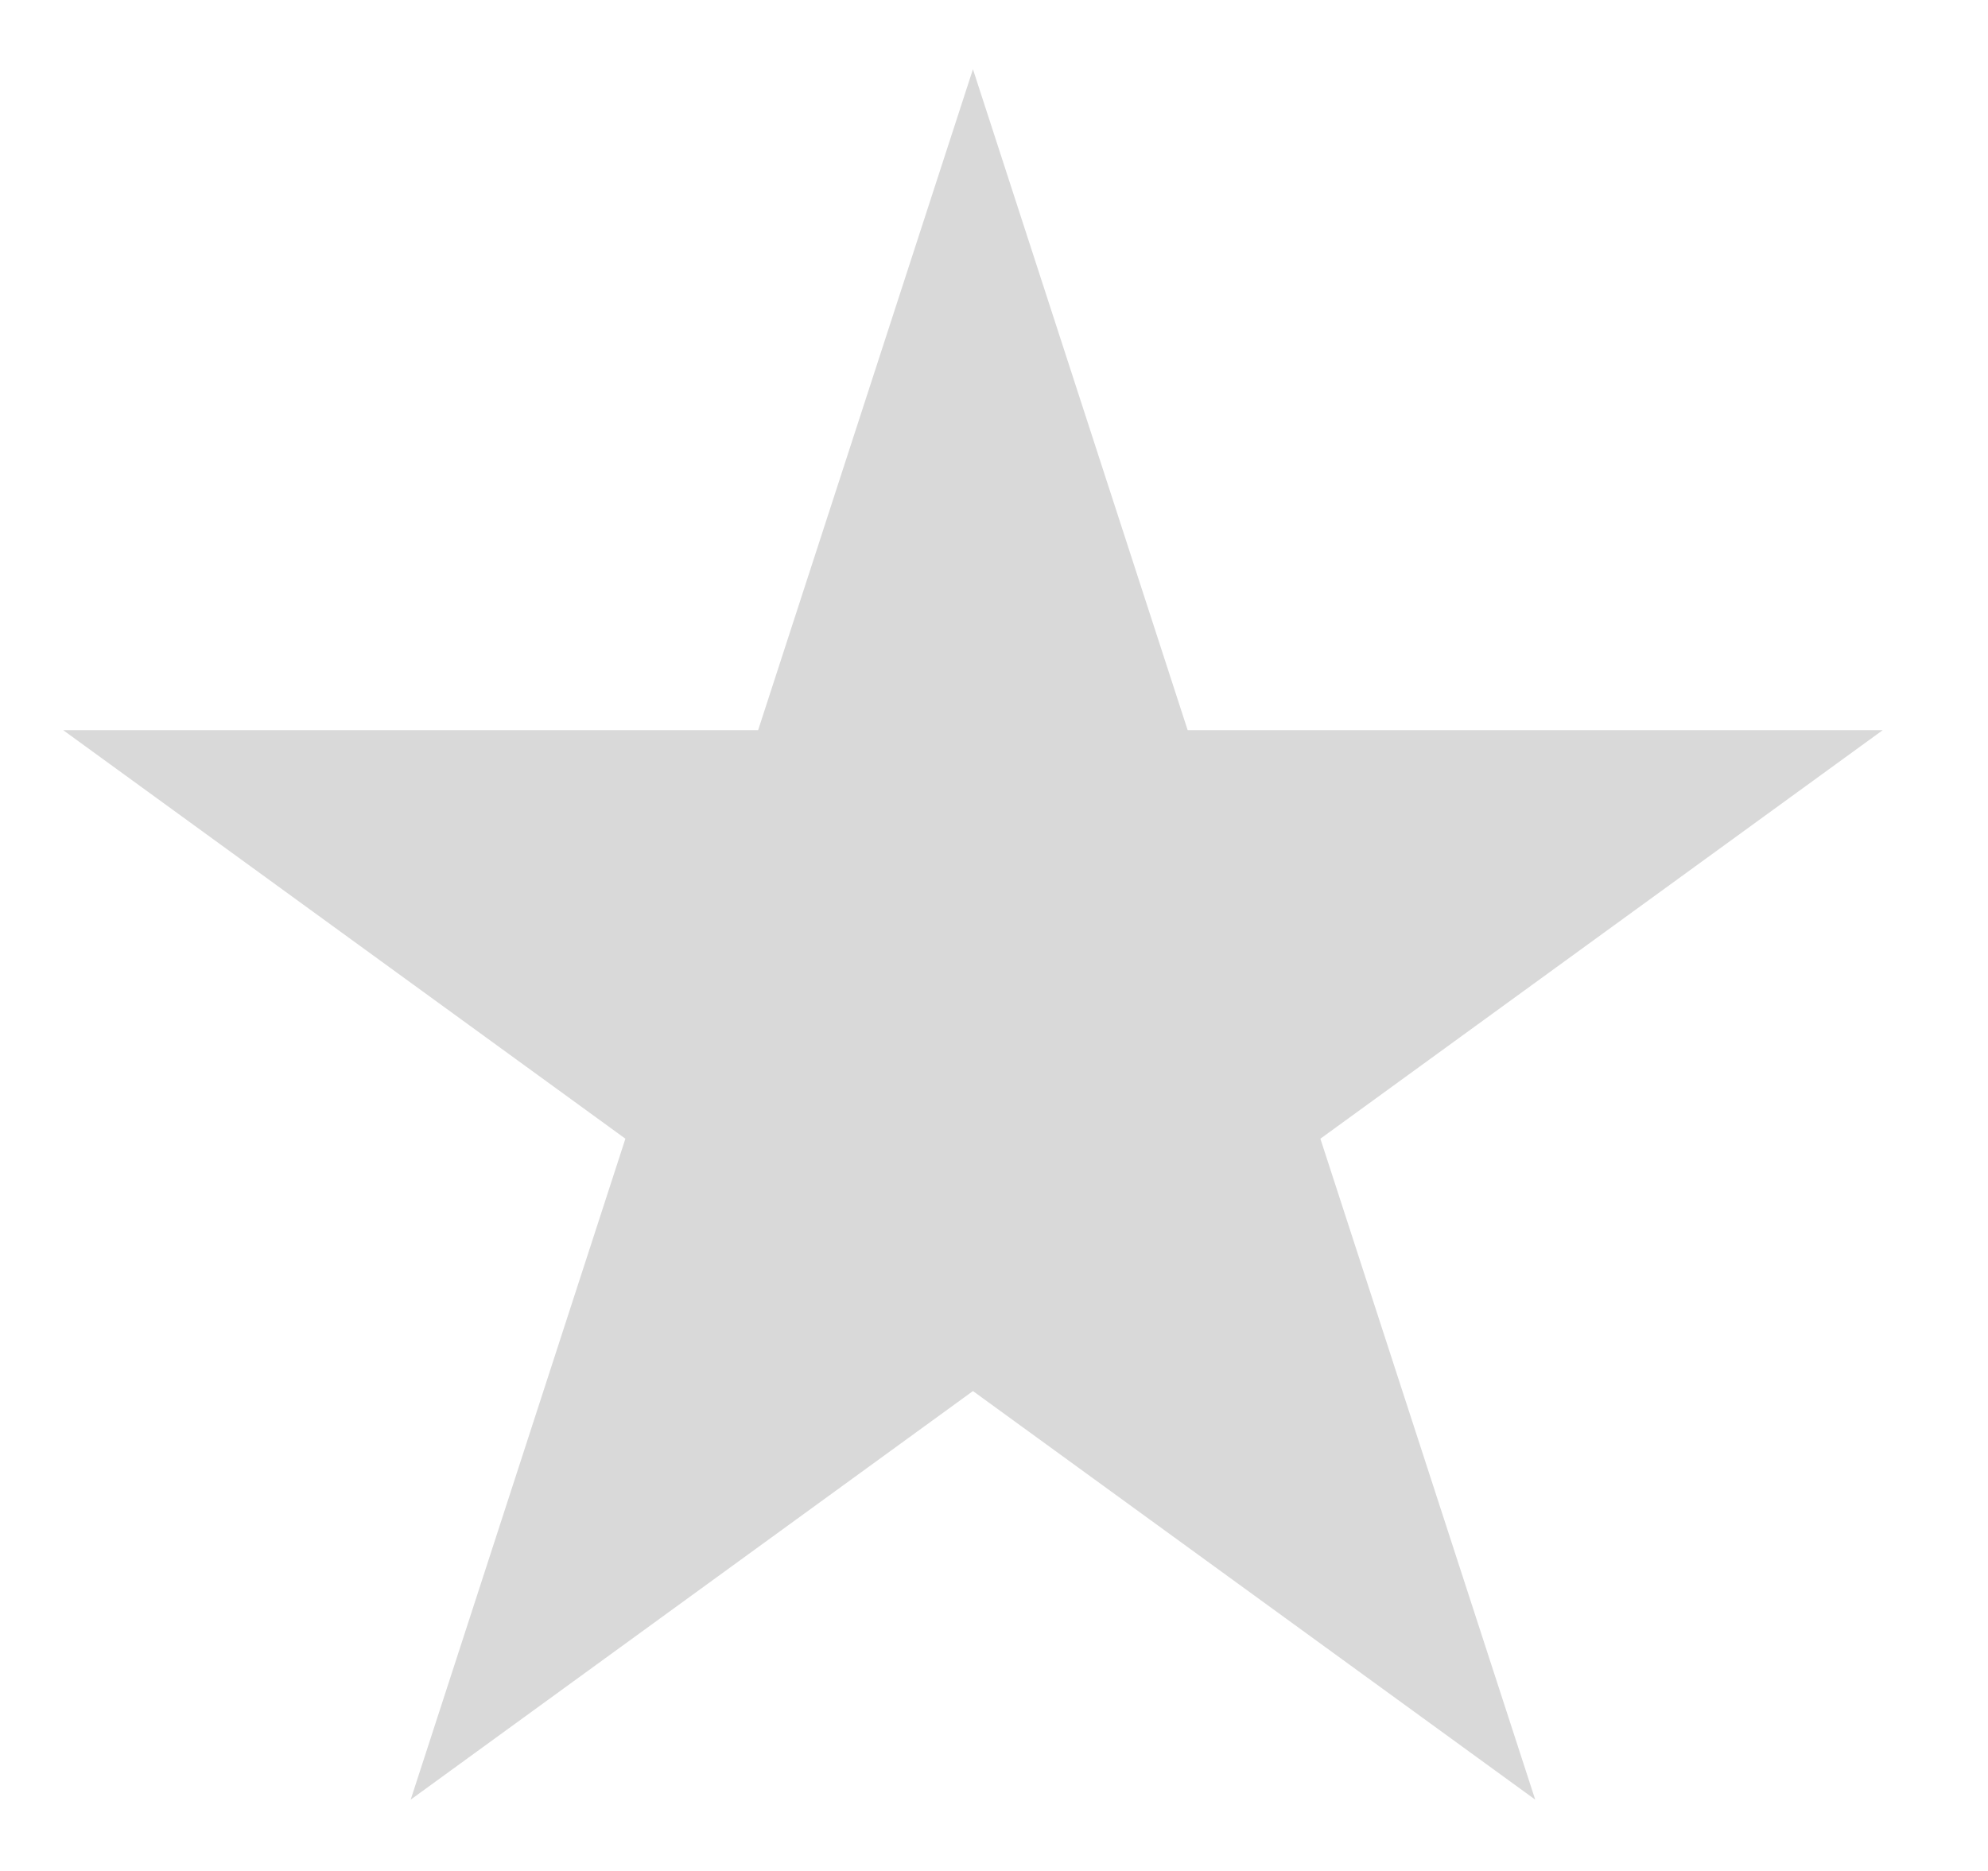 <svg width="17" height="16" viewBox="0 0 17 16" fill="none" xmlns="http://www.w3.org/2000/svg">
<path d="M8.32 0.592L10.156 6.244H16.1L11.291 9.738L13.128 15.39L8.32 11.896L3.512 15.39L5.348 9.738L0.54 6.244H6.483L8.32 0.592Z" fill="#D9D9D9"/>
</svg>
